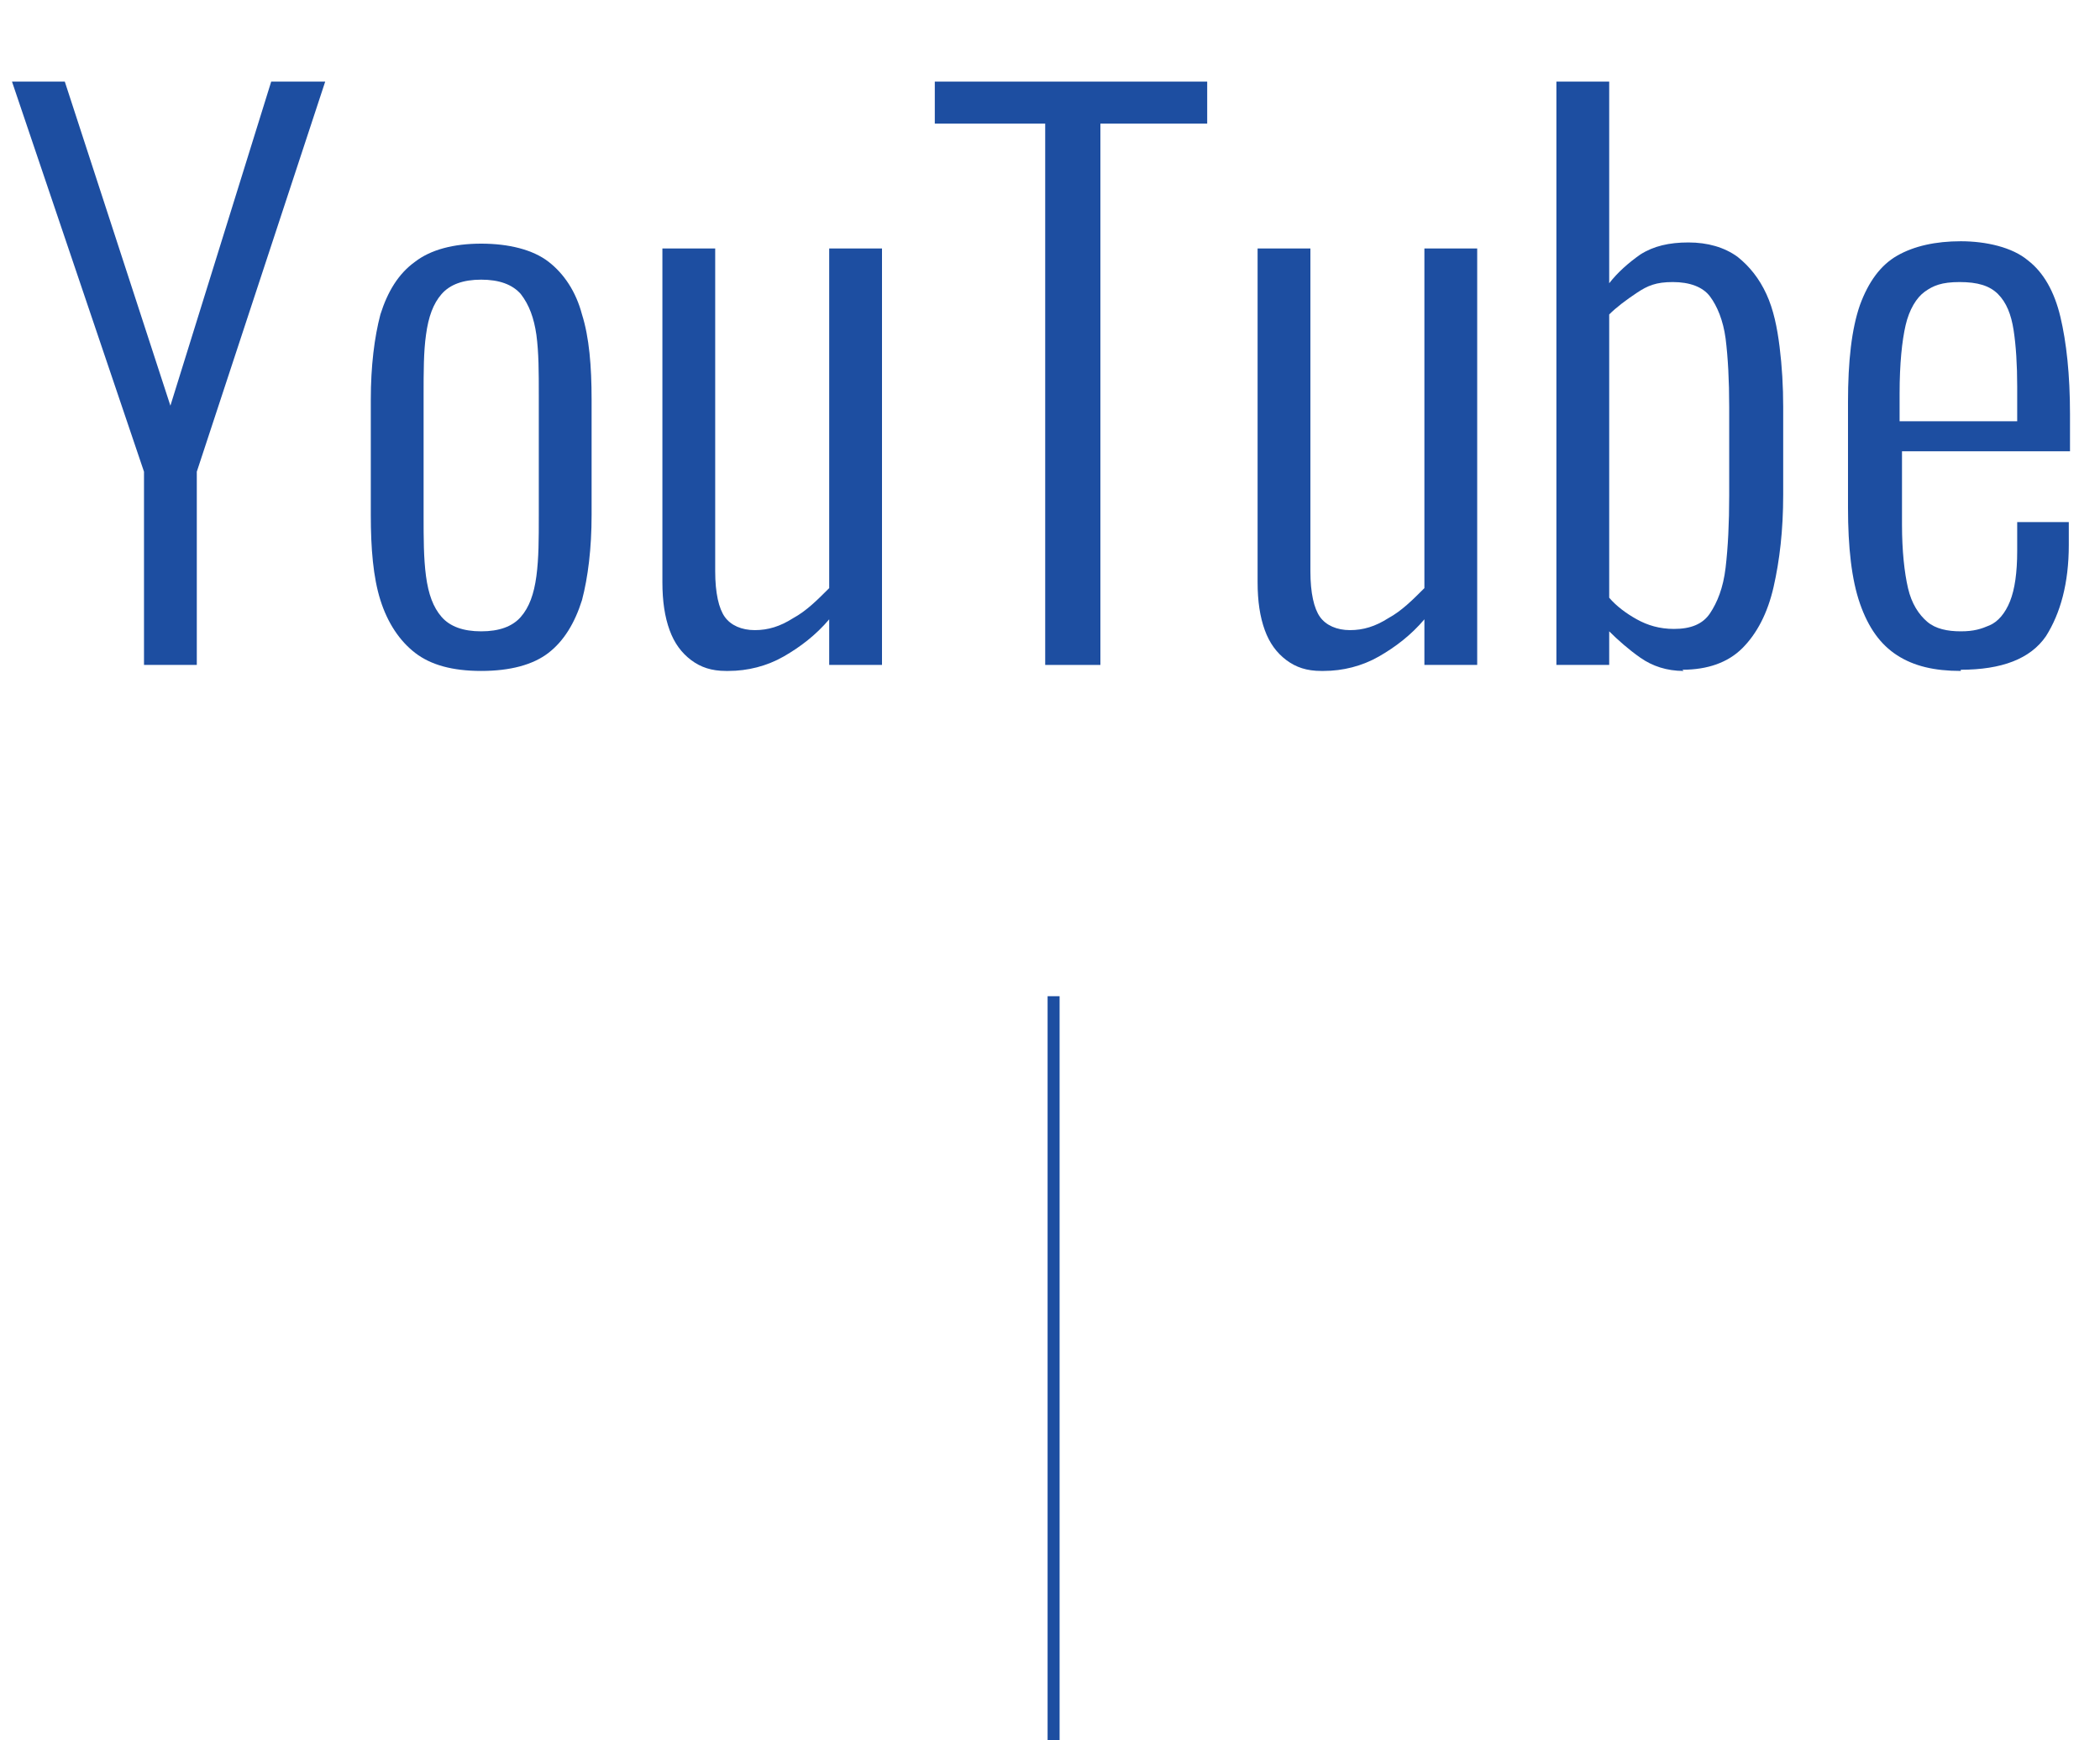 <?xml version="1.0" encoding="UTF-8"?>
<svg xmlns="http://www.w3.org/2000/svg" version="1.1" viewBox="0 0 175 145">
  <!-- Generator: Adobe Illustrator 28.7.1, SVG Export Plug-In . SVG Version: 1.2.0 Build 142)  -->
  <g>
    <g id="contents">
      <g>
        <g>
          <path d="M12,55.4v-16.1L1,6.8h4.4l8.8,27L22.6,6.8h4.5l-10.7,32.5v16.1h-4.4Z" fill="#1d4ea1"/>
          <path d="M40.1,55.9c-2.4,0-4.2-.5-5.5-1.5-1.3-1-2.3-2.5-2.9-4.4-.6-1.9-.8-4.3-.8-7.1v-9.6c0-2.8.3-5.2.8-7.1.6-1.9,1.5-3.4,2.9-4.4,1.3-1,3.2-1.5,5.5-1.5s4.3.5,5.6,1.5c1.3,1,2.3,2.5,2.8,4.4.6,1.9.8,4.3.8,7.1v9.6c0,2.8-.3,5.2-.8,7.1-.6,1.9-1.5,3.4-2.8,4.4-1.3,1-3.2,1.5-5.6,1.5ZM40.1,52.6c1.5,0,2.6-.4,3.3-1.2.7-.8,1.1-1.9,1.3-3.4.2-1.5.2-3.1.2-5v-10.1c0-1.9,0-3.5-.2-5-.2-1.4-.6-2.5-1.3-3.4-.7-.8-1.8-1.2-3.3-1.2s-2.6.4-3.3,1.2c-.7.8-1.1,1.9-1.3,3.4-.2,1.4-.2,3.1-.2,5v10.1c0,1.8,0,3.5.2,5,.2,1.5.6,2.6,1.3,3.4.7.8,1.8,1.2,3.3,1.2Z" fill="#1d4ea1"/>
          <path d="M60.5,55.9c-1.2,0-2.1-.3-2.9-.9-.8-.6-1.4-1.4-1.8-2.5s-.6-2.4-.6-4v-27.8h4.4v26.9c0,1.8.3,3.1.8,3.8.5.7,1.4,1.1,2.5,1.1s2.1-.3,3.2-1c1.1-.6,2-1.5,3-2.5v-28.3h4.4v34.7h-4.4v-3.8c-1.1,1.3-2.4,2.3-3.8,3.1s-3,1.2-4.6,1.2Z" fill="#1d4ea1"/>
          <path d="M87.1,55.4V10.3h-9.2v-3.5h22.7v3.5h-8.9v45.1h-4.6Z" fill="#1d4ea1"/>
          <path d="M110.1,55.9c-1.2,0-2.1-.3-2.9-.9-.8-.6-1.4-1.4-1.8-2.5s-.6-2.4-.6-4v-27.8h4.4v26.9c0,1.8.3,3.1.8,3.8.5.7,1.4,1.1,2.5,1.1s2.1-.3,3.2-1c1.1-.6,2-1.5,3-2.5v-28.3h4.4v34.7h-4.4v-3.8c-1.1,1.3-2.4,2.3-3.8,3.1s-3,1.2-4.6,1.2Z" fill="#1d4ea1"/>
          <path d="M140.3,55.9c-1.4,0-2.6-.4-3.6-1.1s-1.9-1.5-2.6-2.2v2.8h-4.4V6.8h4.4v16.8c.7-.9,1.6-1.7,2.6-2.4,1.1-.7,2.4-1,4-1s3,.4,4.1,1.2c1,.8,1.8,1.8,2.4,3.1.6,1.3.9,2.8,1.1,4.4.2,1.6.3,3.3.3,5v7.3c0,3-.3,5.5-.8,7.7-.5,2.2-1.4,3.9-2.6,5.1-1.2,1.2-2.9,1.8-5,1.8ZM139.5,52.4c1.4,0,2.4-.4,3-1.3s1.1-2.1,1.3-3.8c.2-1.7.3-3.7.3-6v-7.4c0-2.2-.1-4.1-.3-5.7-.2-1.5-.7-2.7-1.3-3.5s-1.7-1.2-3.1-1.2-2.1.3-3,.9c-.9.6-1.7,1.2-2.3,1.8v23.6c.6.7,1.4,1.3,2.3,1.8.9.5,1.9.8,3.1.8Z" fill="#1d4ea1"/>
          <path d="M163.4,55.9c-2.2,0-3.9-.4-5.3-1.3s-2.4-2.3-3.1-4.3c-.7-2-1-4.7-1-8v-8.8c0-3.4.3-6.1,1-8.1.7-1.9,1.7-3.3,3.1-4.1,1.4-.8,3.2-1.2,5.3-1.2s4.3.5,5.6,1.6c1.3,1,2.2,2.6,2.7,4.7.5,2.1.8,4.8.8,8.1v3.1h-14v6.1c0,2.2.2,4,.5,5.3s.9,2.2,1.6,2.8c.7.6,1.7.8,2.8.8s1.7-.2,2.4-.5,1.3-1,1.7-2c.4-1,.6-2.4.6-4.2v-2.4h4.3v1.9c0,3.2-.7,5.7-1.9,7.6-1.3,1.9-3.7,2.8-7.1,2.8ZM158.4,35.1h9.7v-2.9c0-1.8-.1-3.4-.3-4.7-.2-1.3-.6-2.3-1.3-3-.7-.7-1.7-1-3.2-1s-2.2.3-2.9.8c-.7.5-1.3,1.5-1.6,2.8s-.5,3.2-.5,5.7v2.3Z" fill="#1d4ea1"/>
        </g>
        <line x1="87.8" y1="83" x2="87.8" y2="145" fill="none" stroke="#1d4ea1" stroke-miterlimit="10"/>
      </g>
    </g>
  </g>
</svg>